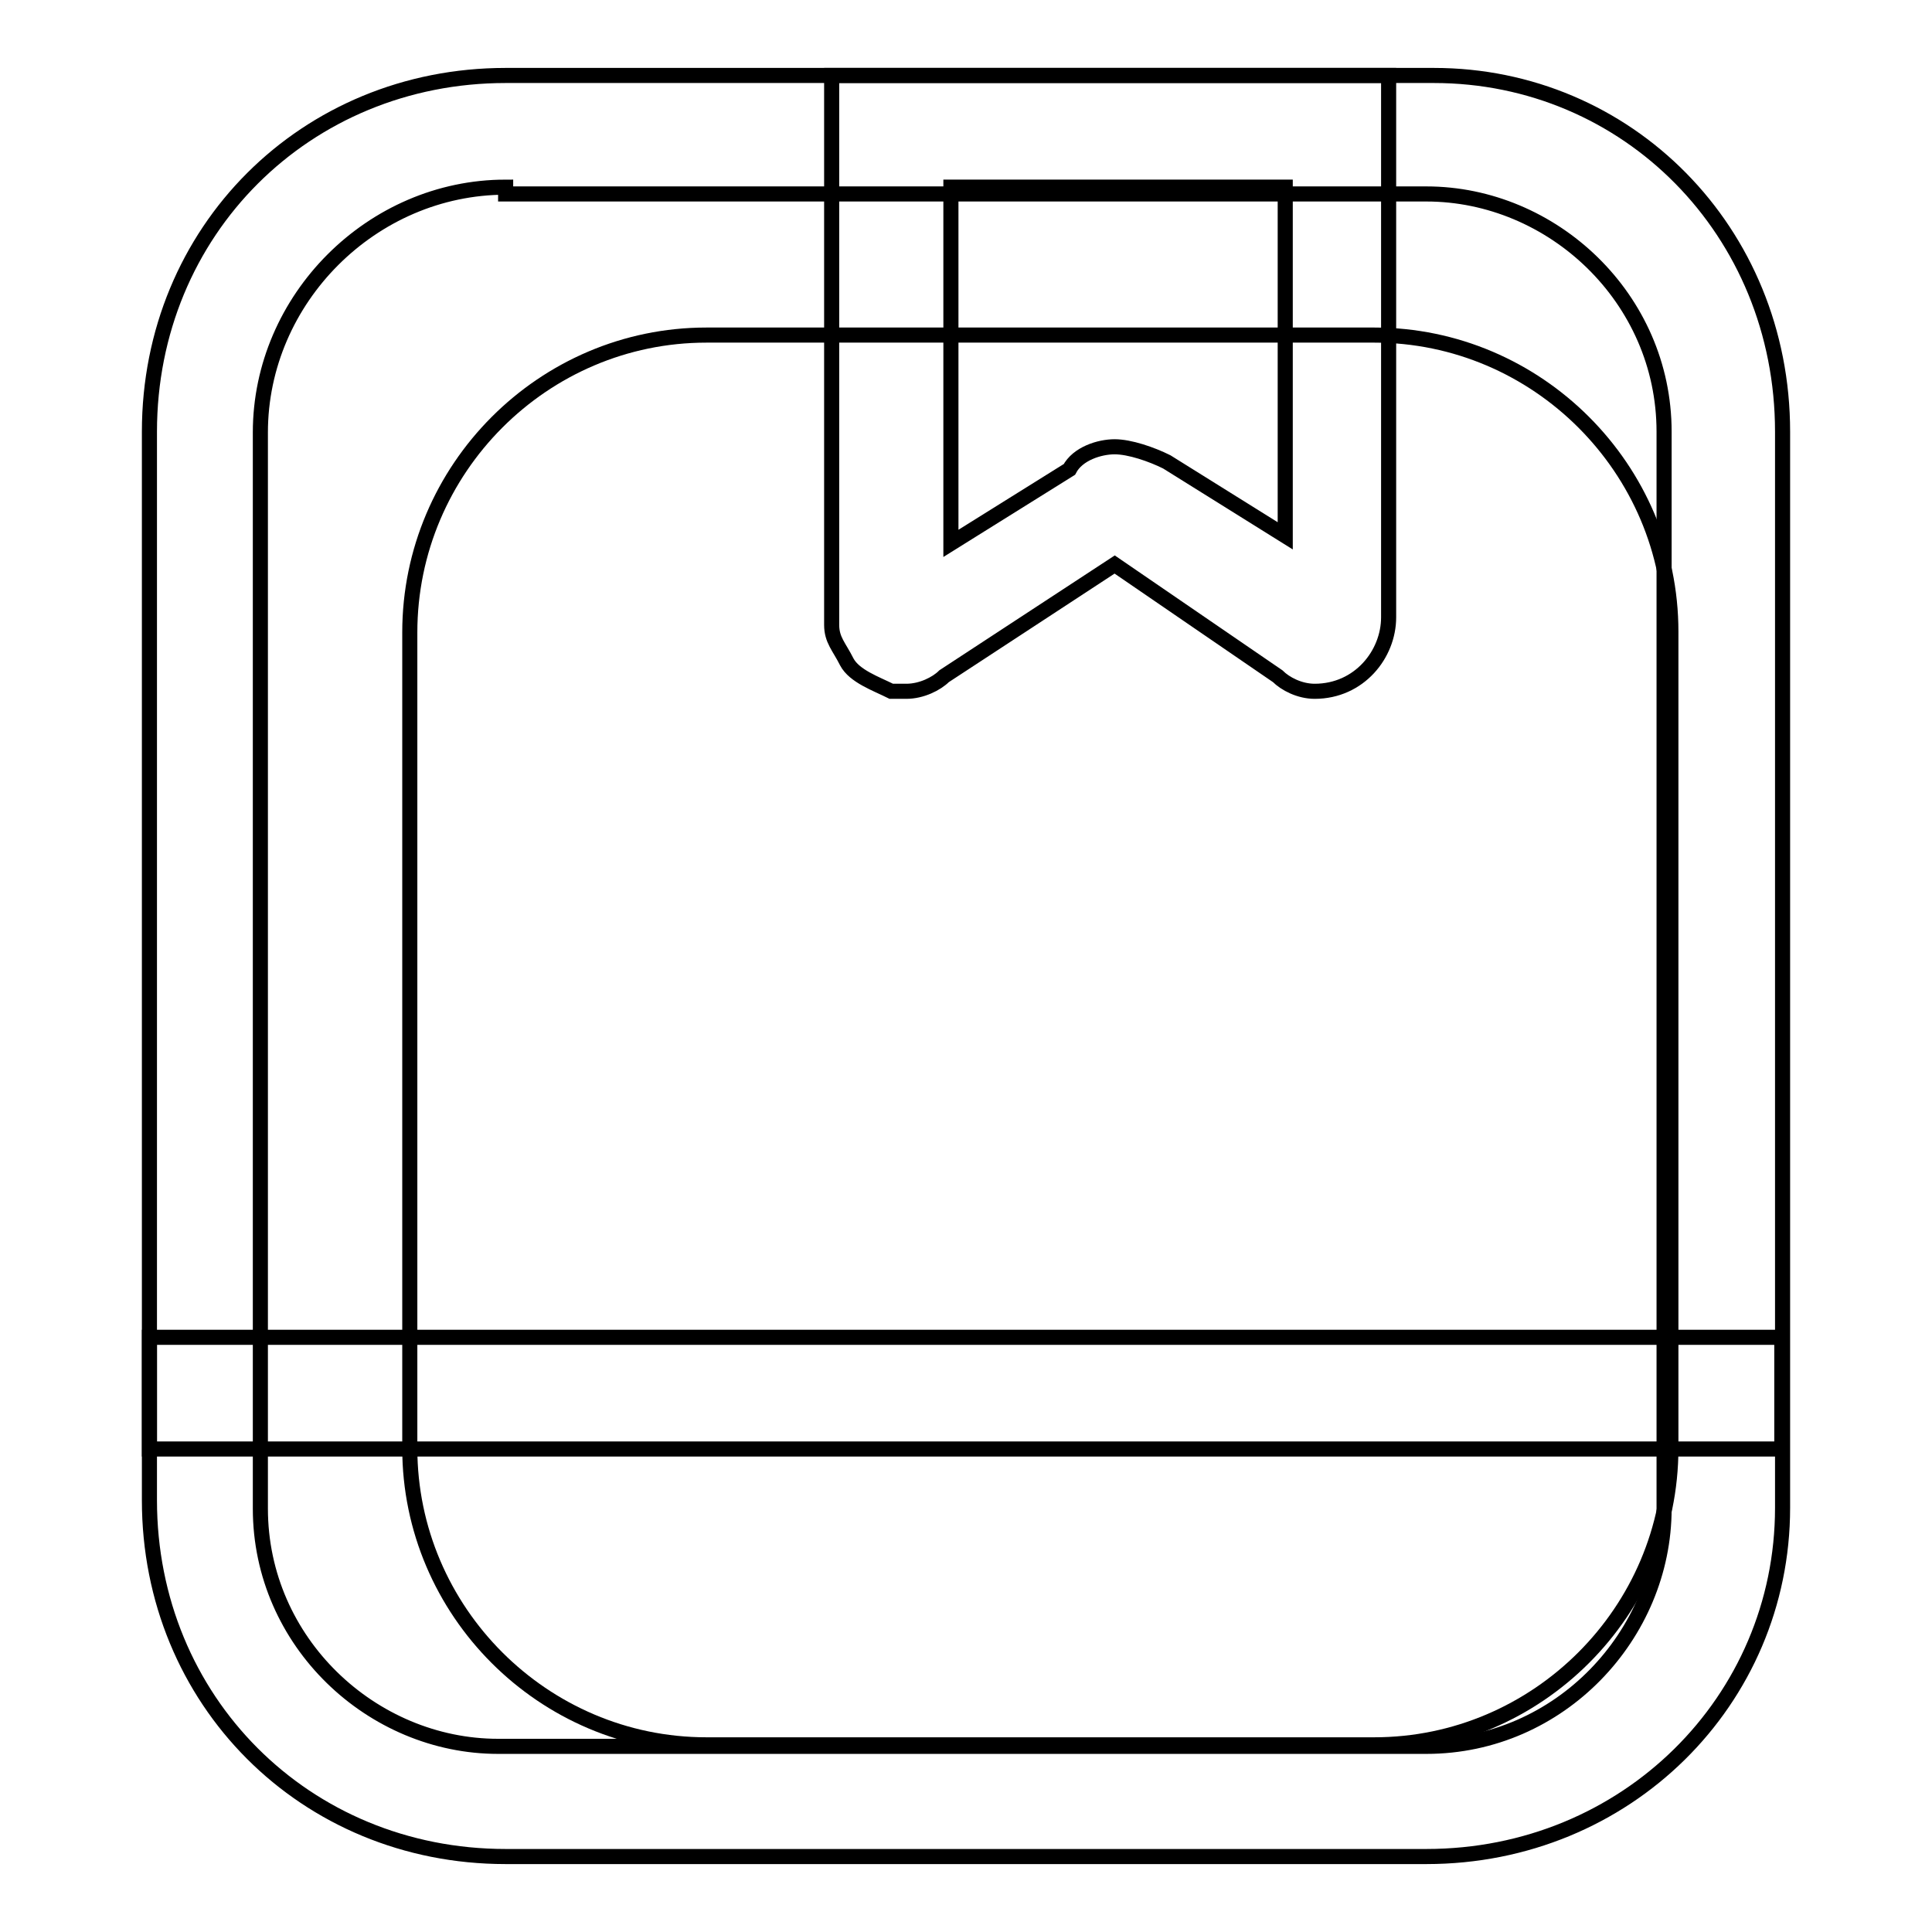 <?xml version="1.0" encoding="utf-8"?>
<!-- Svg Vector Icons : http://www.onlinewebfonts.com/icon -->
<!DOCTYPE svg PUBLIC "-//W3C//DTD SVG 1.1//EN" "http://www.w3.org/Graphics/SVG/1.1/DTD/svg11.dtd">
<svg version="1.1" xmlns="http://www.w3.org/2000/svg" xmlns:xlink="http://www.w3.org/1999/xlink" x="0px" y="0px" viewBox="0 0 256 256" enable-background="new 0 0 256 256" xml:space="preserve">
<g> <path stroke-width="2" fill-opacity="0" stroke="#000000"  d="M93.6,44.4h88.5c21.6,0,39.3,17.7,39.3,39.3v108.2c0,21.6-17.7,39.3-39.3,39.3H93.6 c-21.6,0-39.3-17.7-39.3-39.3V83.8C54.3,62.1,72,44.4,93.6,44.4z"/> <path stroke-width="2" fill-opacity="0" stroke="#000000"  d="M120.1,91.6h-2c-2-1-4.9-2-5.9-3.9c-1-2-2-2.9-2-4.9V10h73.8v71.8c0,4.9-3.9,9.8-9.8,9.8c-2,0-3.9-1-4.9-2 l-21.6-14.8l-22.6,14.8C124.1,90.6,122.1,91.6,120.1,91.6z M147.7,59.2c2,0,4.9,1,6.9,2l15.7,9.8V24.8H126V72l15.7-9.8 C142.8,60.1,145.7,59.2,147.7,59.2z"/> <path stroke-width="2" fill-opacity="0" stroke="#000000"  d="M189,246H67c-26.6,0-47.2-20.7-47.2-47.2V57.2C19.8,30.6,40.5,10,67,10H190c25.6,0,46.2,20.6,46.2,47.2 v142.6C236.2,225.3,215.5,246,189,246z M67,24.8c-17.7,0-32.5,14.8-32.5,32.5v142.6c0,17.7,14.8,31.5,31.5,31.5H189 c17.7,0,31.5-14.8,31.5-31.5V57.2c0-17.7-14.8-31.5-31.5-31.5H67V24.8z"/> <path stroke-width="2" fill-opacity="0" stroke="#000000"  d="M19.8,177.2h216.3v14.8H19.8V177.2z"/></g>
</svg>